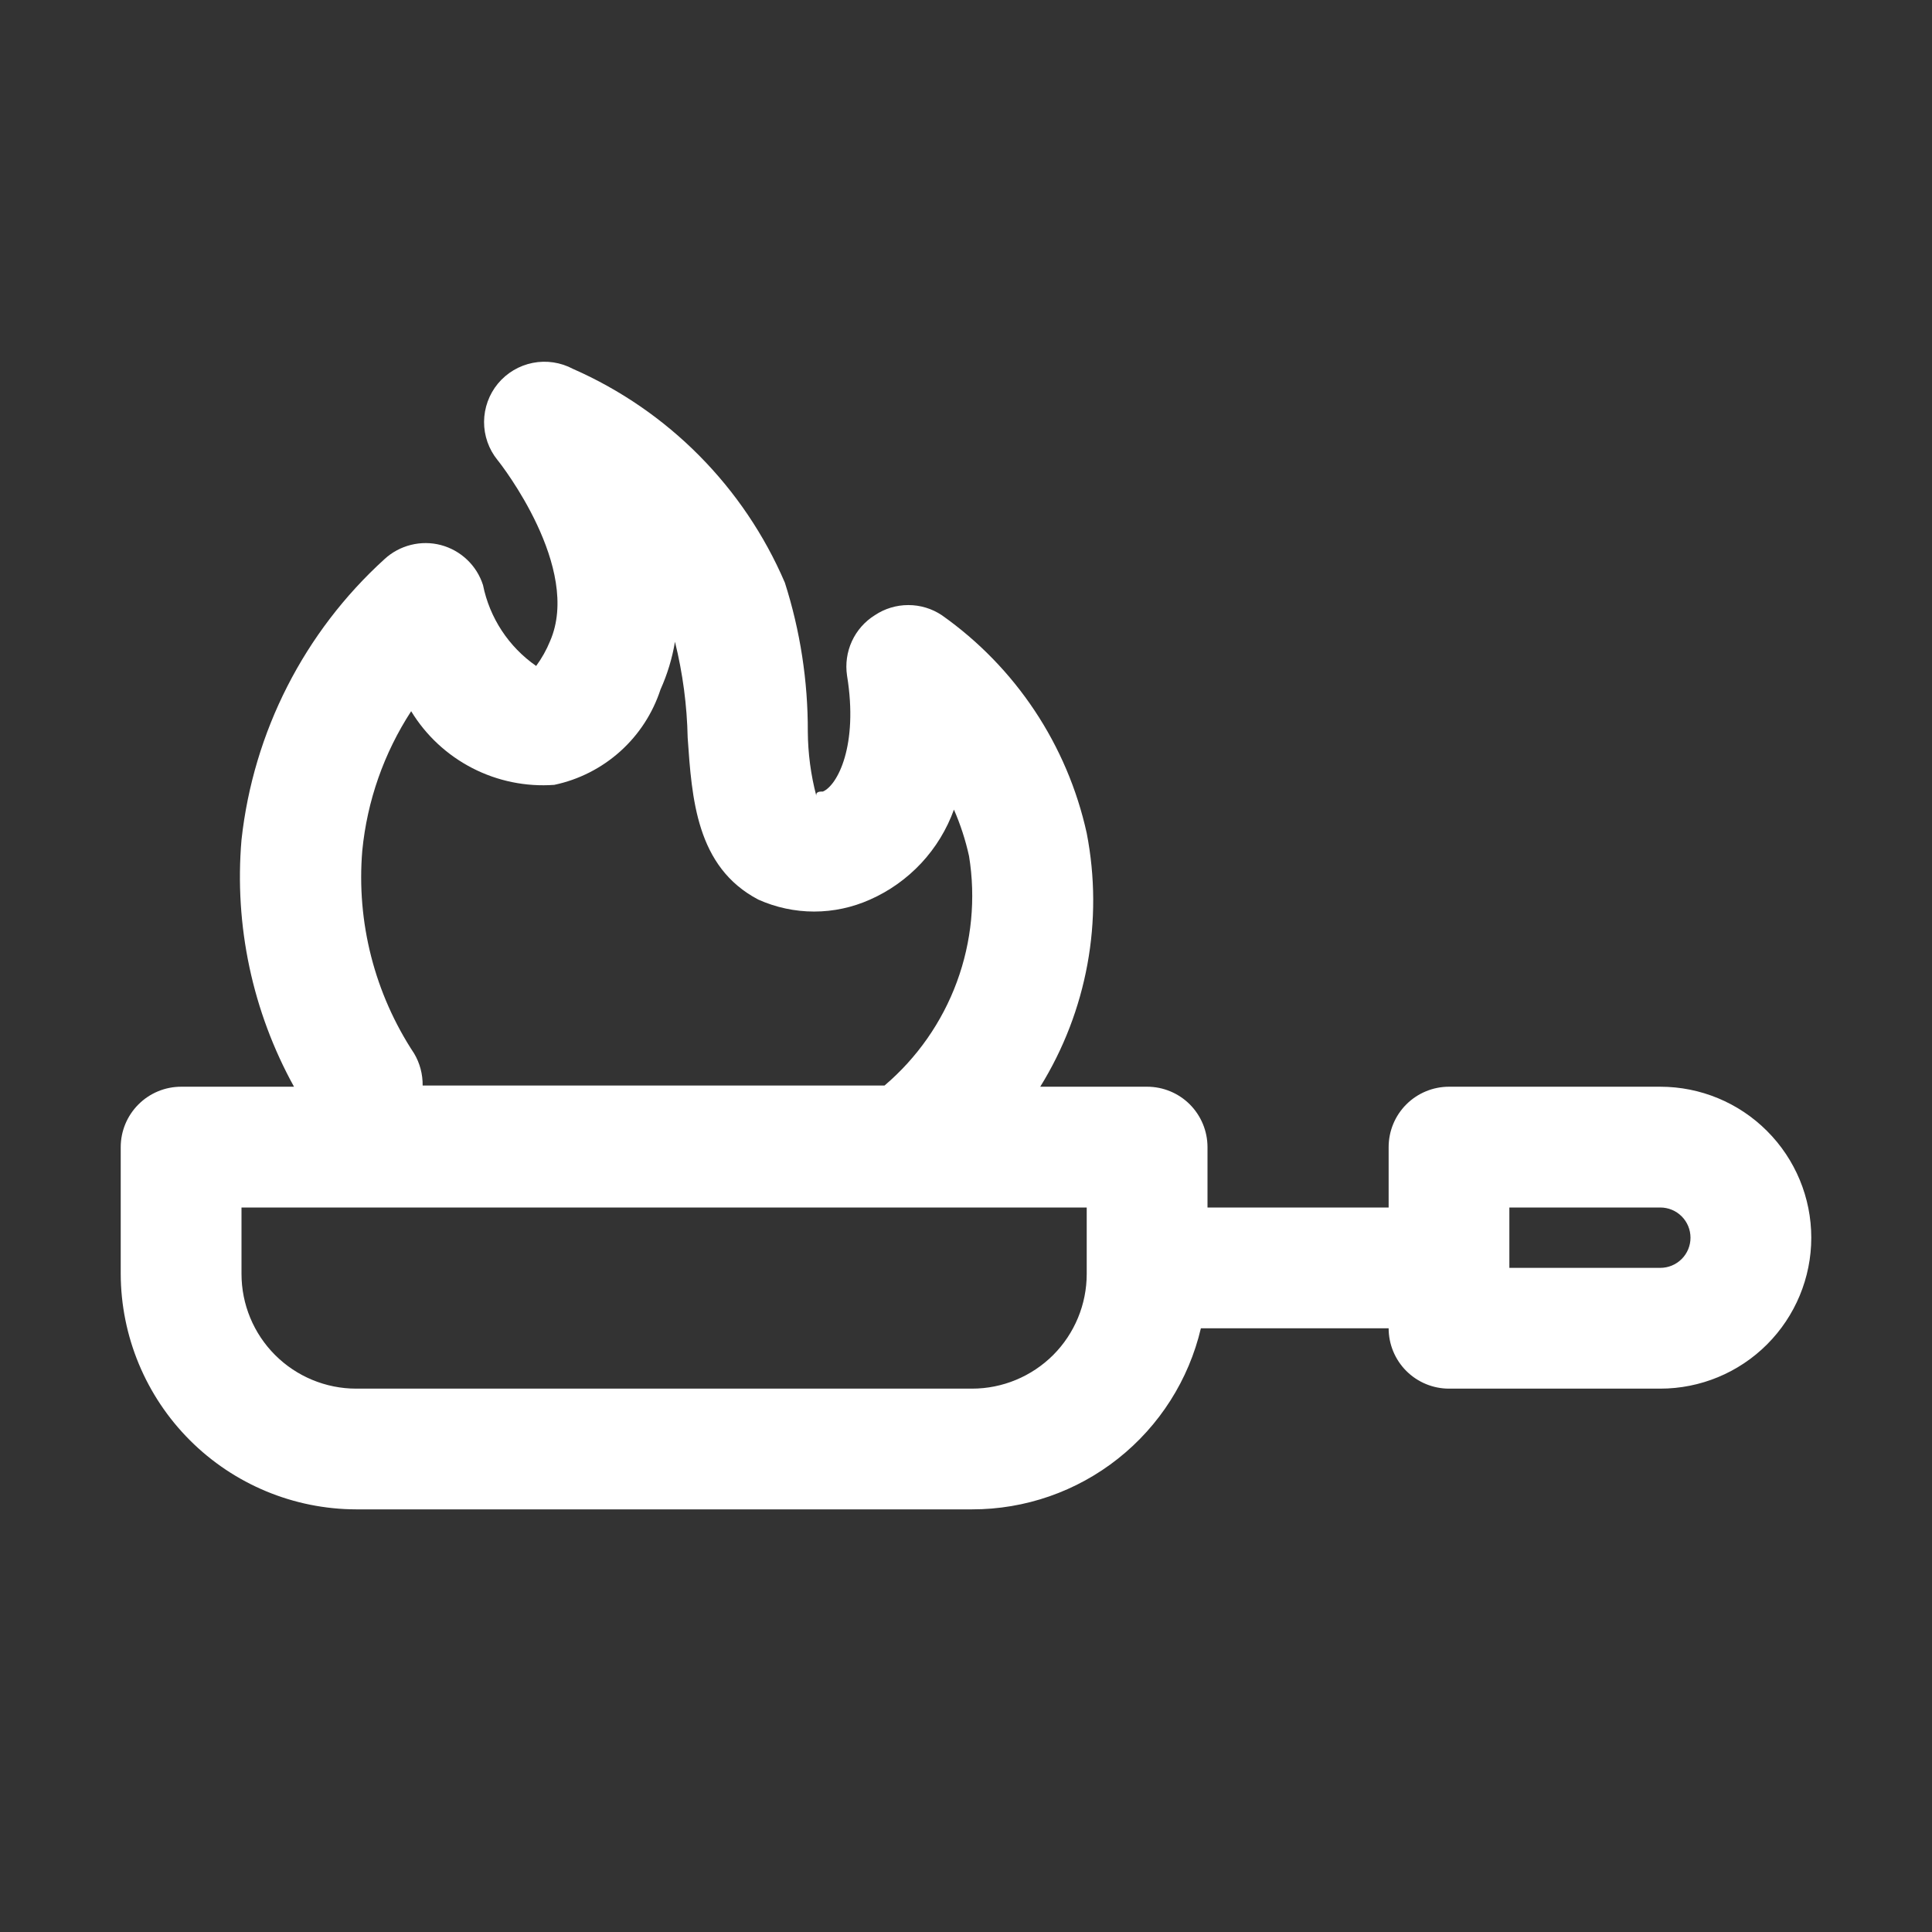 <svg width="33" height="33" viewBox="0 0 33 33" fill="none" xmlns="http://www.w3.org/2000/svg">
<rect x="0" y="0" width="33" height="33" fill="#333333" stroke="none"/>
<path d="M28.359 18.562H24.75C24.477 18.562 24.214 18.671 24.021 18.864C23.827 19.058 23.719 19.32 23.719 19.594V20.625H20.625V19.594C20.625 19.32 20.516 19.058 20.323 18.864C20.13 18.671 19.867 18.562 19.594 18.562H17.768C18.568 17.27 18.852 15.723 18.562 14.231C18.23 12.725 17.348 11.398 16.087 10.508C15.918 10.395 15.719 10.335 15.515 10.335C15.311 10.335 15.112 10.395 14.943 10.508C14.771 10.615 14.635 10.77 14.551 10.953C14.467 11.136 14.438 11.34 14.468 11.54C14.664 12.736 14.303 13.416 14.056 13.52C14.004 13.52 13.932 13.52 13.943 13.592C13.849 13.235 13.801 12.868 13.798 12.499C13.801 11.634 13.669 10.775 13.406 9.952C12.706 8.32 11.412 7.015 9.787 6.301C9.577 6.189 9.335 6.152 9.101 6.198C8.867 6.244 8.657 6.369 8.505 6.552C8.353 6.736 8.27 6.966 8.268 7.204C8.267 7.442 8.348 7.673 8.498 7.858C8.559 7.93 9.941 9.704 9.395 10.952C9.334 11.102 9.254 11.244 9.158 11.375C8.688 11.048 8.363 10.553 8.25 9.993C8.197 9.828 8.104 9.679 7.978 9.56C7.852 9.44 7.699 9.355 7.531 9.31C7.364 9.266 7.188 9.265 7.019 9.307C6.851 9.349 6.696 9.432 6.569 9.549C5.196 10.796 4.327 12.501 4.125 14.345C4 15.808 4.312 17.276 5.022 18.562H3.094C2.82 18.562 2.558 18.671 2.365 18.864C2.171 19.058 2.062 19.32 2.062 19.594V21.759C2.065 22.825 2.49 23.847 3.243 24.6C3.997 25.354 5.019 25.779 6.084 25.781H16.603C17.508 25.782 18.387 25.477 19.096 24.915C19.806 24.353 20.305 23.568 20.512 22.688H20.625H23.719C23.719 22.961 23.827 23.223 24.021 23.417C24.214 23.61 24.477 23.719 24.75 23.719H28.359C29.043 23.719 29.699 23.447 30.182 22.964C30.666 22.48 30.938 21.824 30.938 21.141C30.938 20.457 30.666 19.801 30.182 19.318C29.699 18.834 29.043 18.562 28.359 18.562ZM7.074 17.995C6.399 16.973 6.086 15.752 6.188 14.53C6.271 13.681 6.557 12.864 7.023 12.148C7.275 12.562 7.637 12.898 8.068 13.12C8.499 13.342 8.983 13.441 9.467 13.406C9.886 13.318 10.274 13.121 10.593 12.835C10.912 12.549 11.149 12.184 11.282 11.777C11.399 11.517 11.482 11.243 11.529 10.962C11.662 11.499 11.735 12.049 11.746 12.602C11.818 13.633 11.89 14.809 12.953 15.366C13.252 15.5 13.578 15.57 13.906 15.57C14.235 15.57 14.56 15.5 14.86 15.366C15.191 15.22 15.488 15.008 15.735 14.744C15.981 14.48 16.171 14.169 16.294 13.829C16.406 14.085 16.492 14.351 16.552 14.623C16.669 15.345 16.597 16.086 16.344 16.772C16.091 17.459 15.665 18.068 15.108 18.542H7.219C7.222 18.35 7.172 18.16 7.074 17.995ZM18.562 21.759C18.562 22.279 18.356 22.777 17.989 23.145C17.621 23.512 17.123 23.719 16.603 23.719H6.084C5.565 23.719 5.066 23.512 4.699 23.145C4.331 22.777 4.125 22.279 4.125 21.759V20.625H18.562V21.759ZM28.359 21.656H25.781V20.625H28.359C28.496 20.625 28.627 20.679 28.724 20.776C28.821 20.873 28.875 21.004 28.875 21.141C28.875 21.277 28.821 21.409 28.724 21.505C28.627 21.602 28.496 21.656 28.359 21.656Z" fill="white"/>
</svg>
